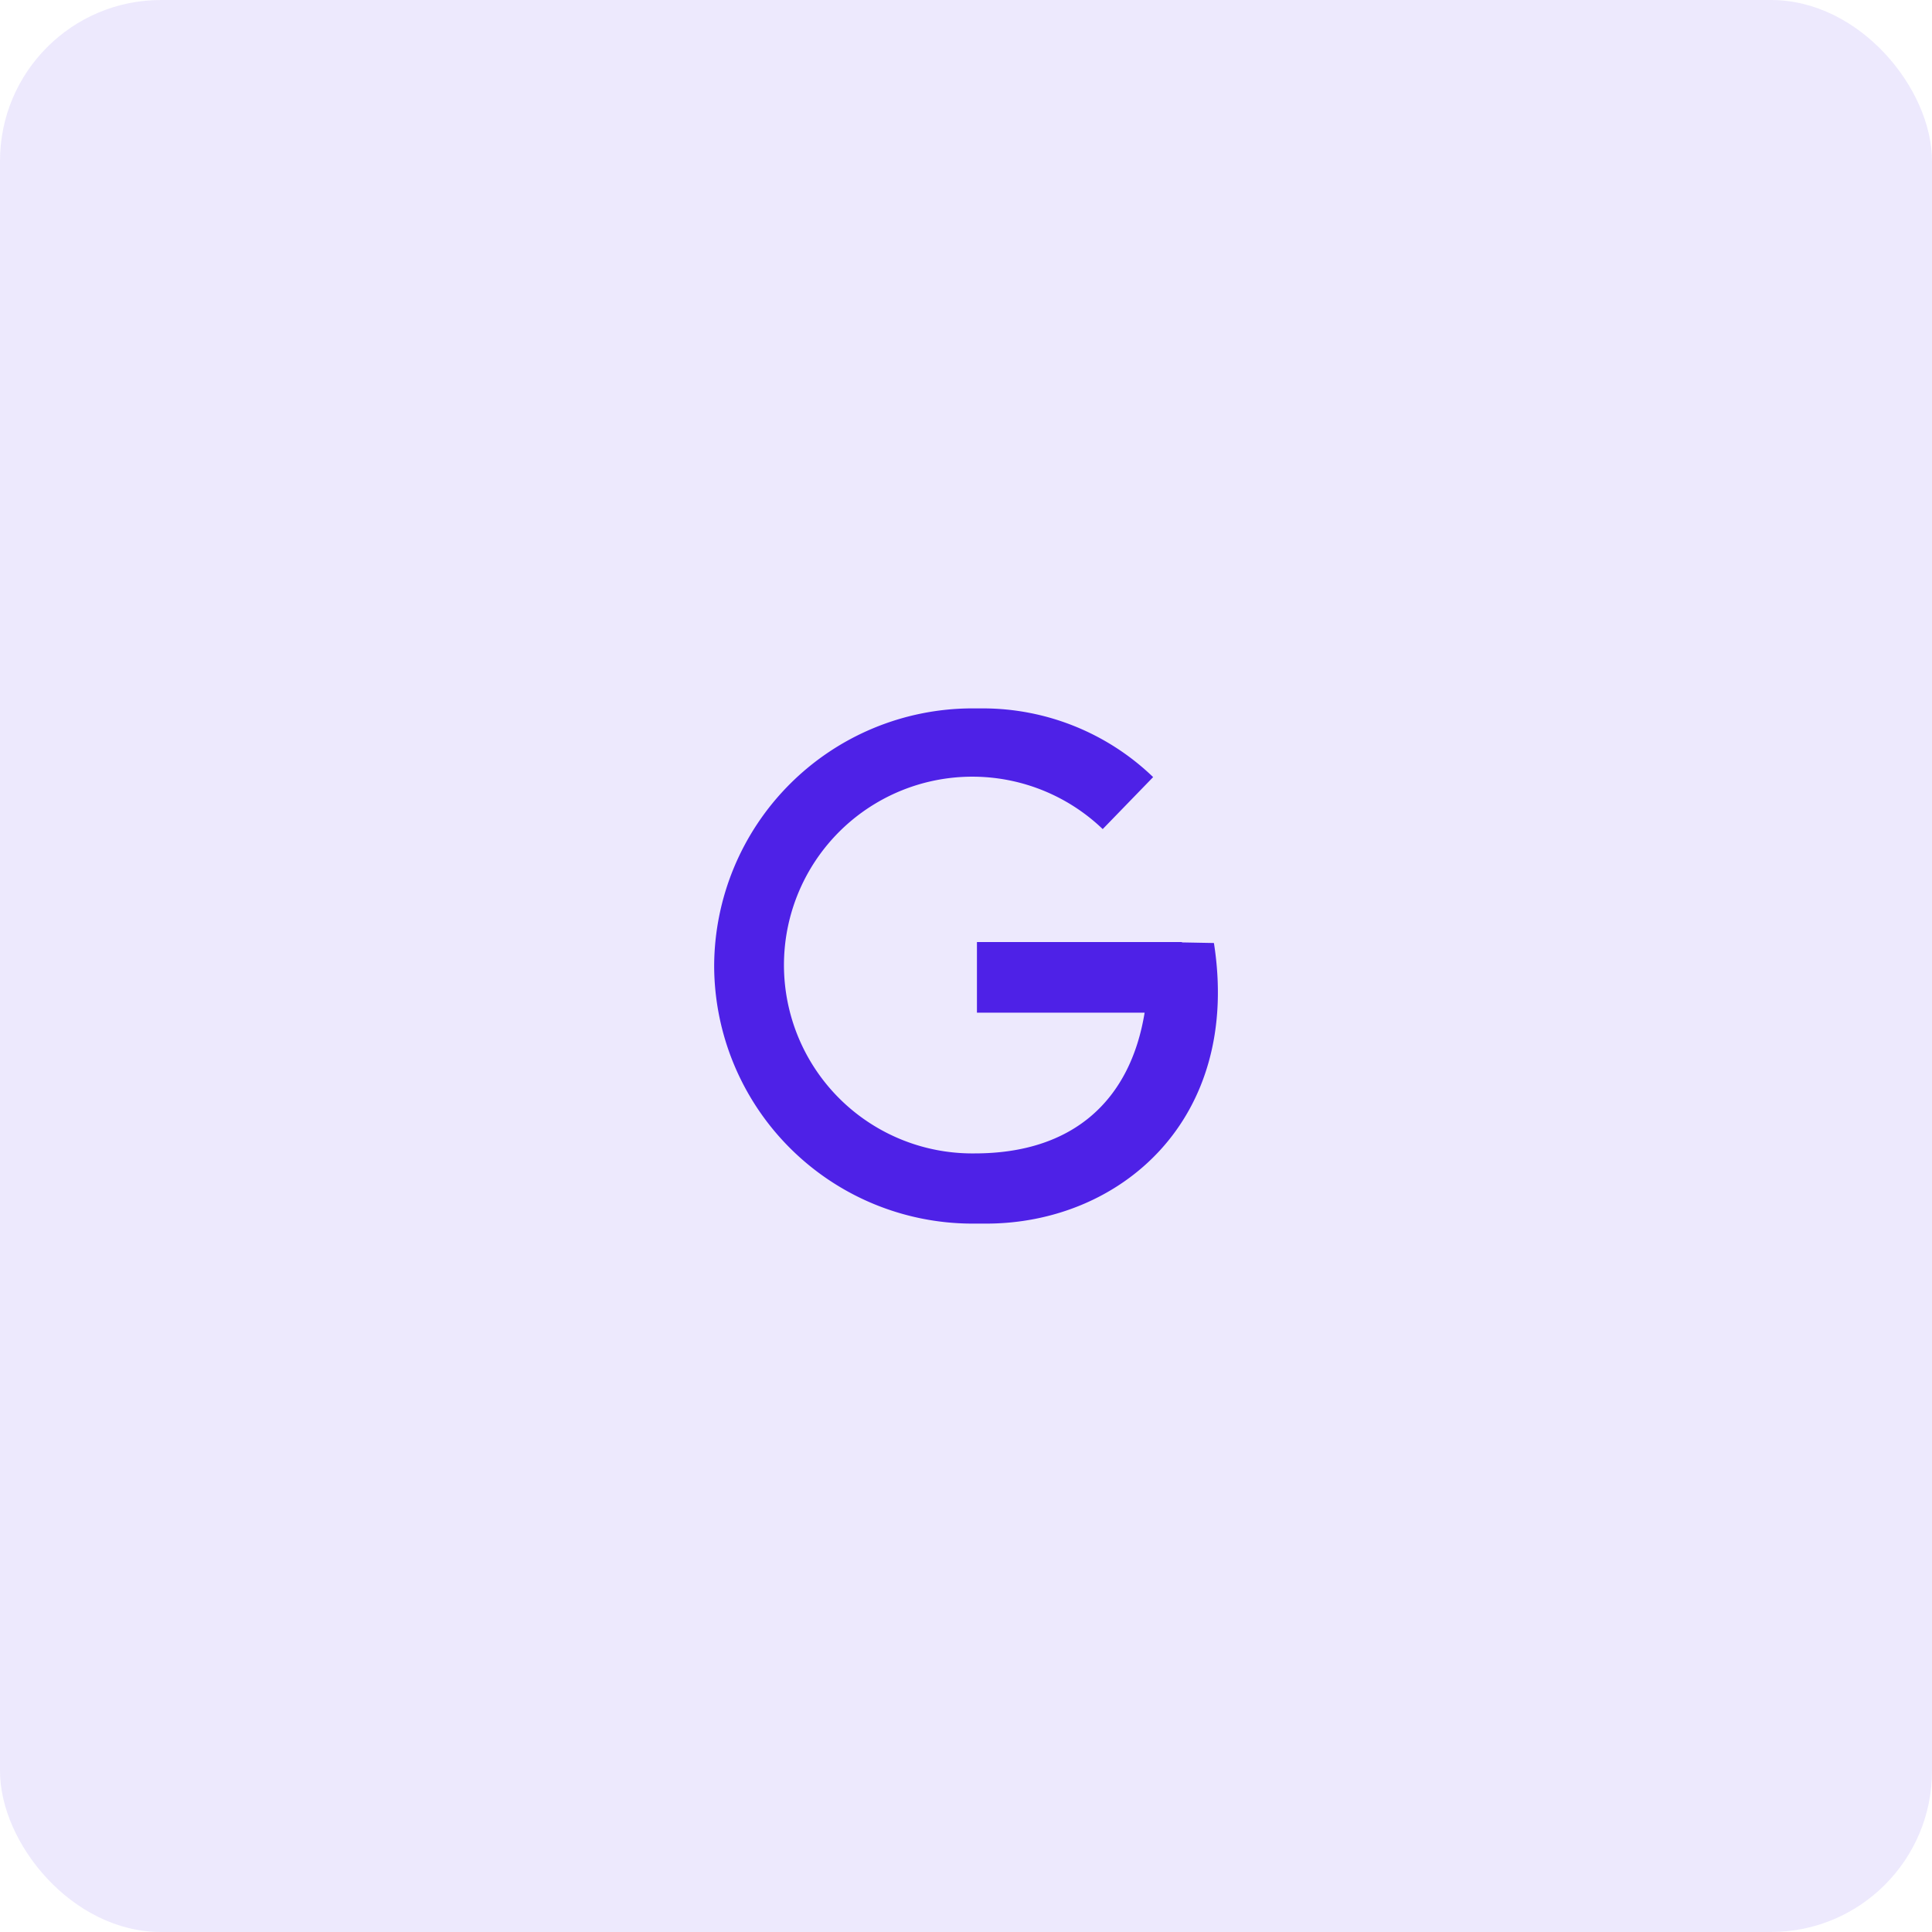 <?xml version="1.0" encoding="UTF-8" standalone="no"?><svg xmlns="http://www.w3.org/2000/svg" width="80" height="80" viewBox="0 0 80 80"><g transform="translate(23.472 -33.977)"><rect width="80" height="80" rx="6.667" transform="translate(-23.472 33.977)" fill="#4e21e7" opacity="0.1" style="isolation:isolate"/><path d="M26.794,73.025,25.468,73v-.016H16.981V75.91h6.943c-.59,3.618-2.946,5.827-7.035,5.827a7.8,7.8,0,1,1,5.3-13.429l2.088-2.153a10.168,10.168,0,0,0-7.048-2.845h-.468A10.7,10.7,0,0,0,6.1,73.977h0A10.7,10.7,0,0,0,16.765,84.644h.577C22.9,84.653,27.941,80.35,26.794,73.025Z" fill="#4e21e7"/></g></svg>